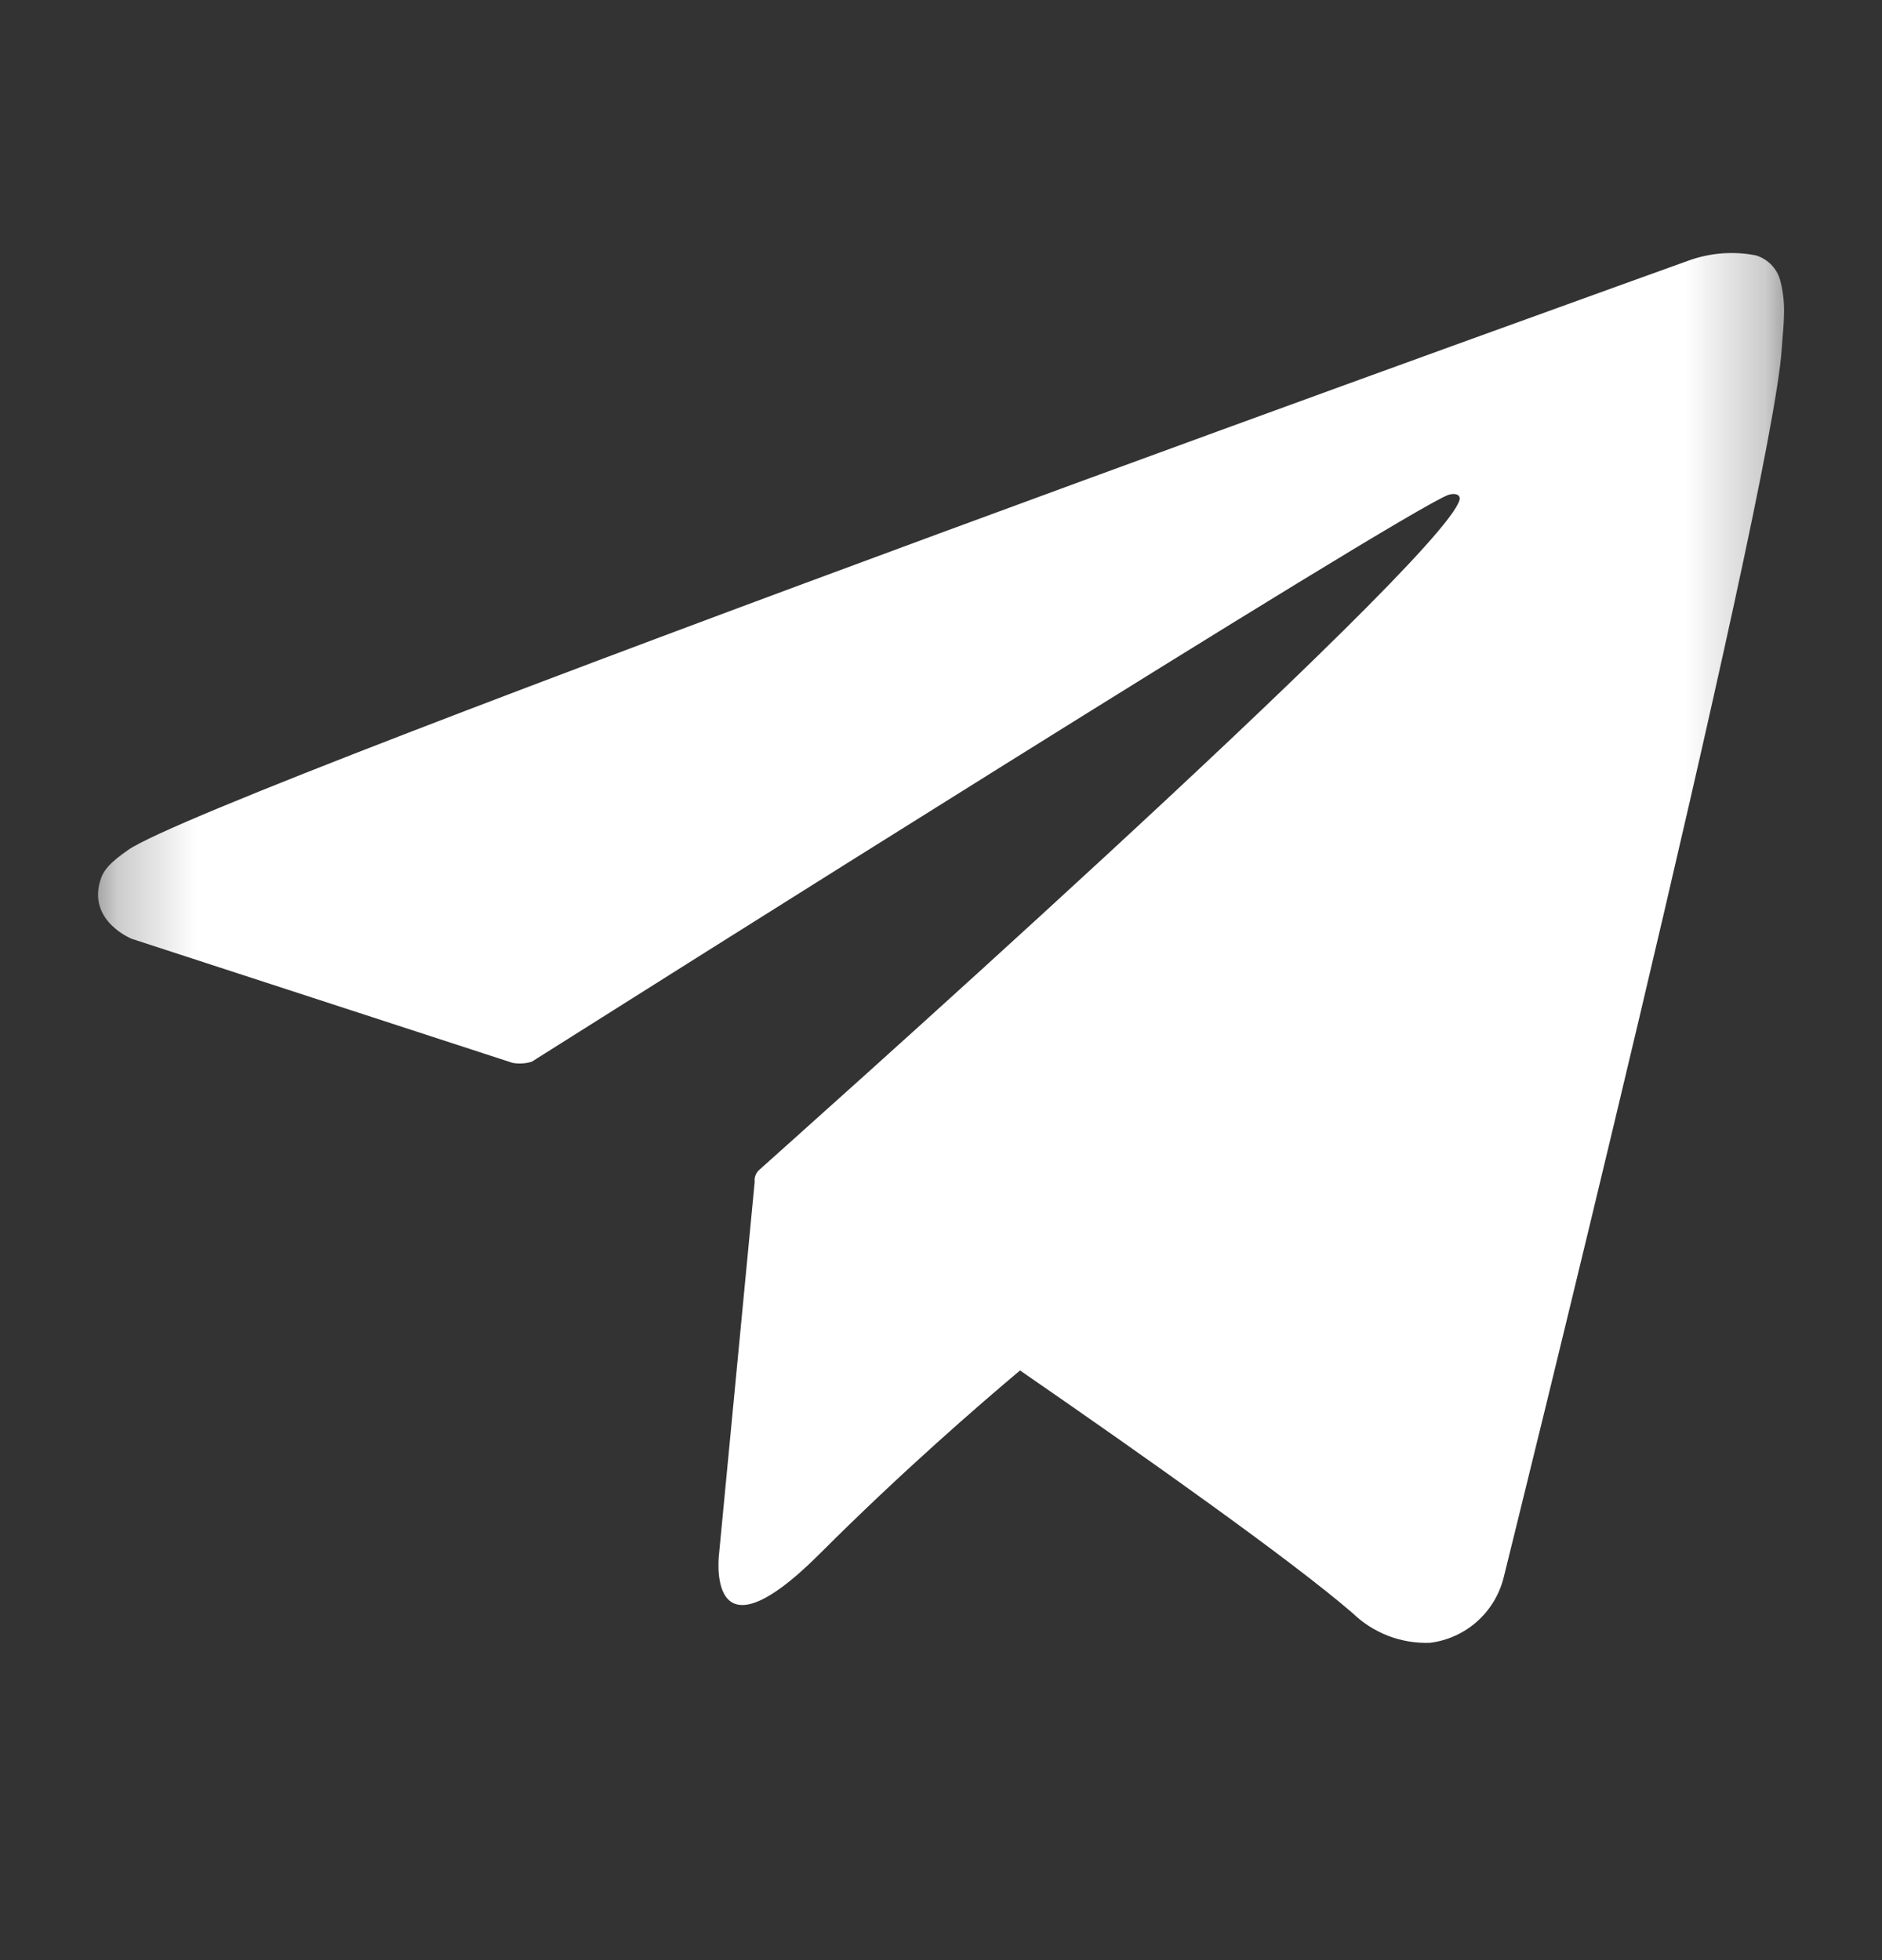 <svg width="24" height="25" viewBox="0 0 24 25" fill="none" xmlns="http://www.w3.org/2000/svg">
<rect x="0" y="0" width="24" height="25" fill="#333333" stroke="none"/>
<mask id="mask0_178_191" style="mask-type:luminance" maskUnits="userSpaceOnUse" x="1" y="1" width="22" height="22">
<path d="M22.75 1.336H1.25V22.836H22.75V1.336Z" fill="white"/>
</mask>
<g mask="url(#mask0_178_191)">
<path d="M22.708 3.6C22.691 3.52 22.653 3.447 22.598 3.387C22.543 3.327 22.473 3.283 22.395 3.258C22.113 3.202 21.821 3.223 21.549 3.318C21.549 3.318 2.71 10.09 1.635 10.84C1.403 11.001 1.325 11.095 1.287 11.205C1.101 11.743 1.68 11.974 1.68 11.974L6.536 13.556C6.618 13.571 6.702 13.566 6.782 13.541C7.886 12.844 17.89 6.524 18.472 6.311C18.561 6.284 18.63 6.311 18.612 6.378C18.381 7.189 9.736 14.869 9.688 14.916C9.665 14.935 9.647 14.959 9.636 14.987C9.624 15.014 9.62 15.045 9.624 15.074L9.17 19.815C9.17 19.815 8.98 21.291 10.456 19.815C11.502 18.768 12.506 17.901 13.008 17.479C14.678 18.632 16.474 19.906 17.249 20.574C17.379 20.7 17.534 20.799 17.703 20.864C17.872 20.929 18.053 20.959 18.234 20.953C18.457 20.926 18.667 20.831 18.835 20.682C19.004 20.532 19.122 20.335 19.176 20.117C19.176 20.117 22.607 6.301 22.721 4.45C22.733 4.271 22.748 4.152 22.75 4.028C22.756 3.884 22.742 3.74 22.708 3.6Z" fill="white"/>
</g>
</svg>
